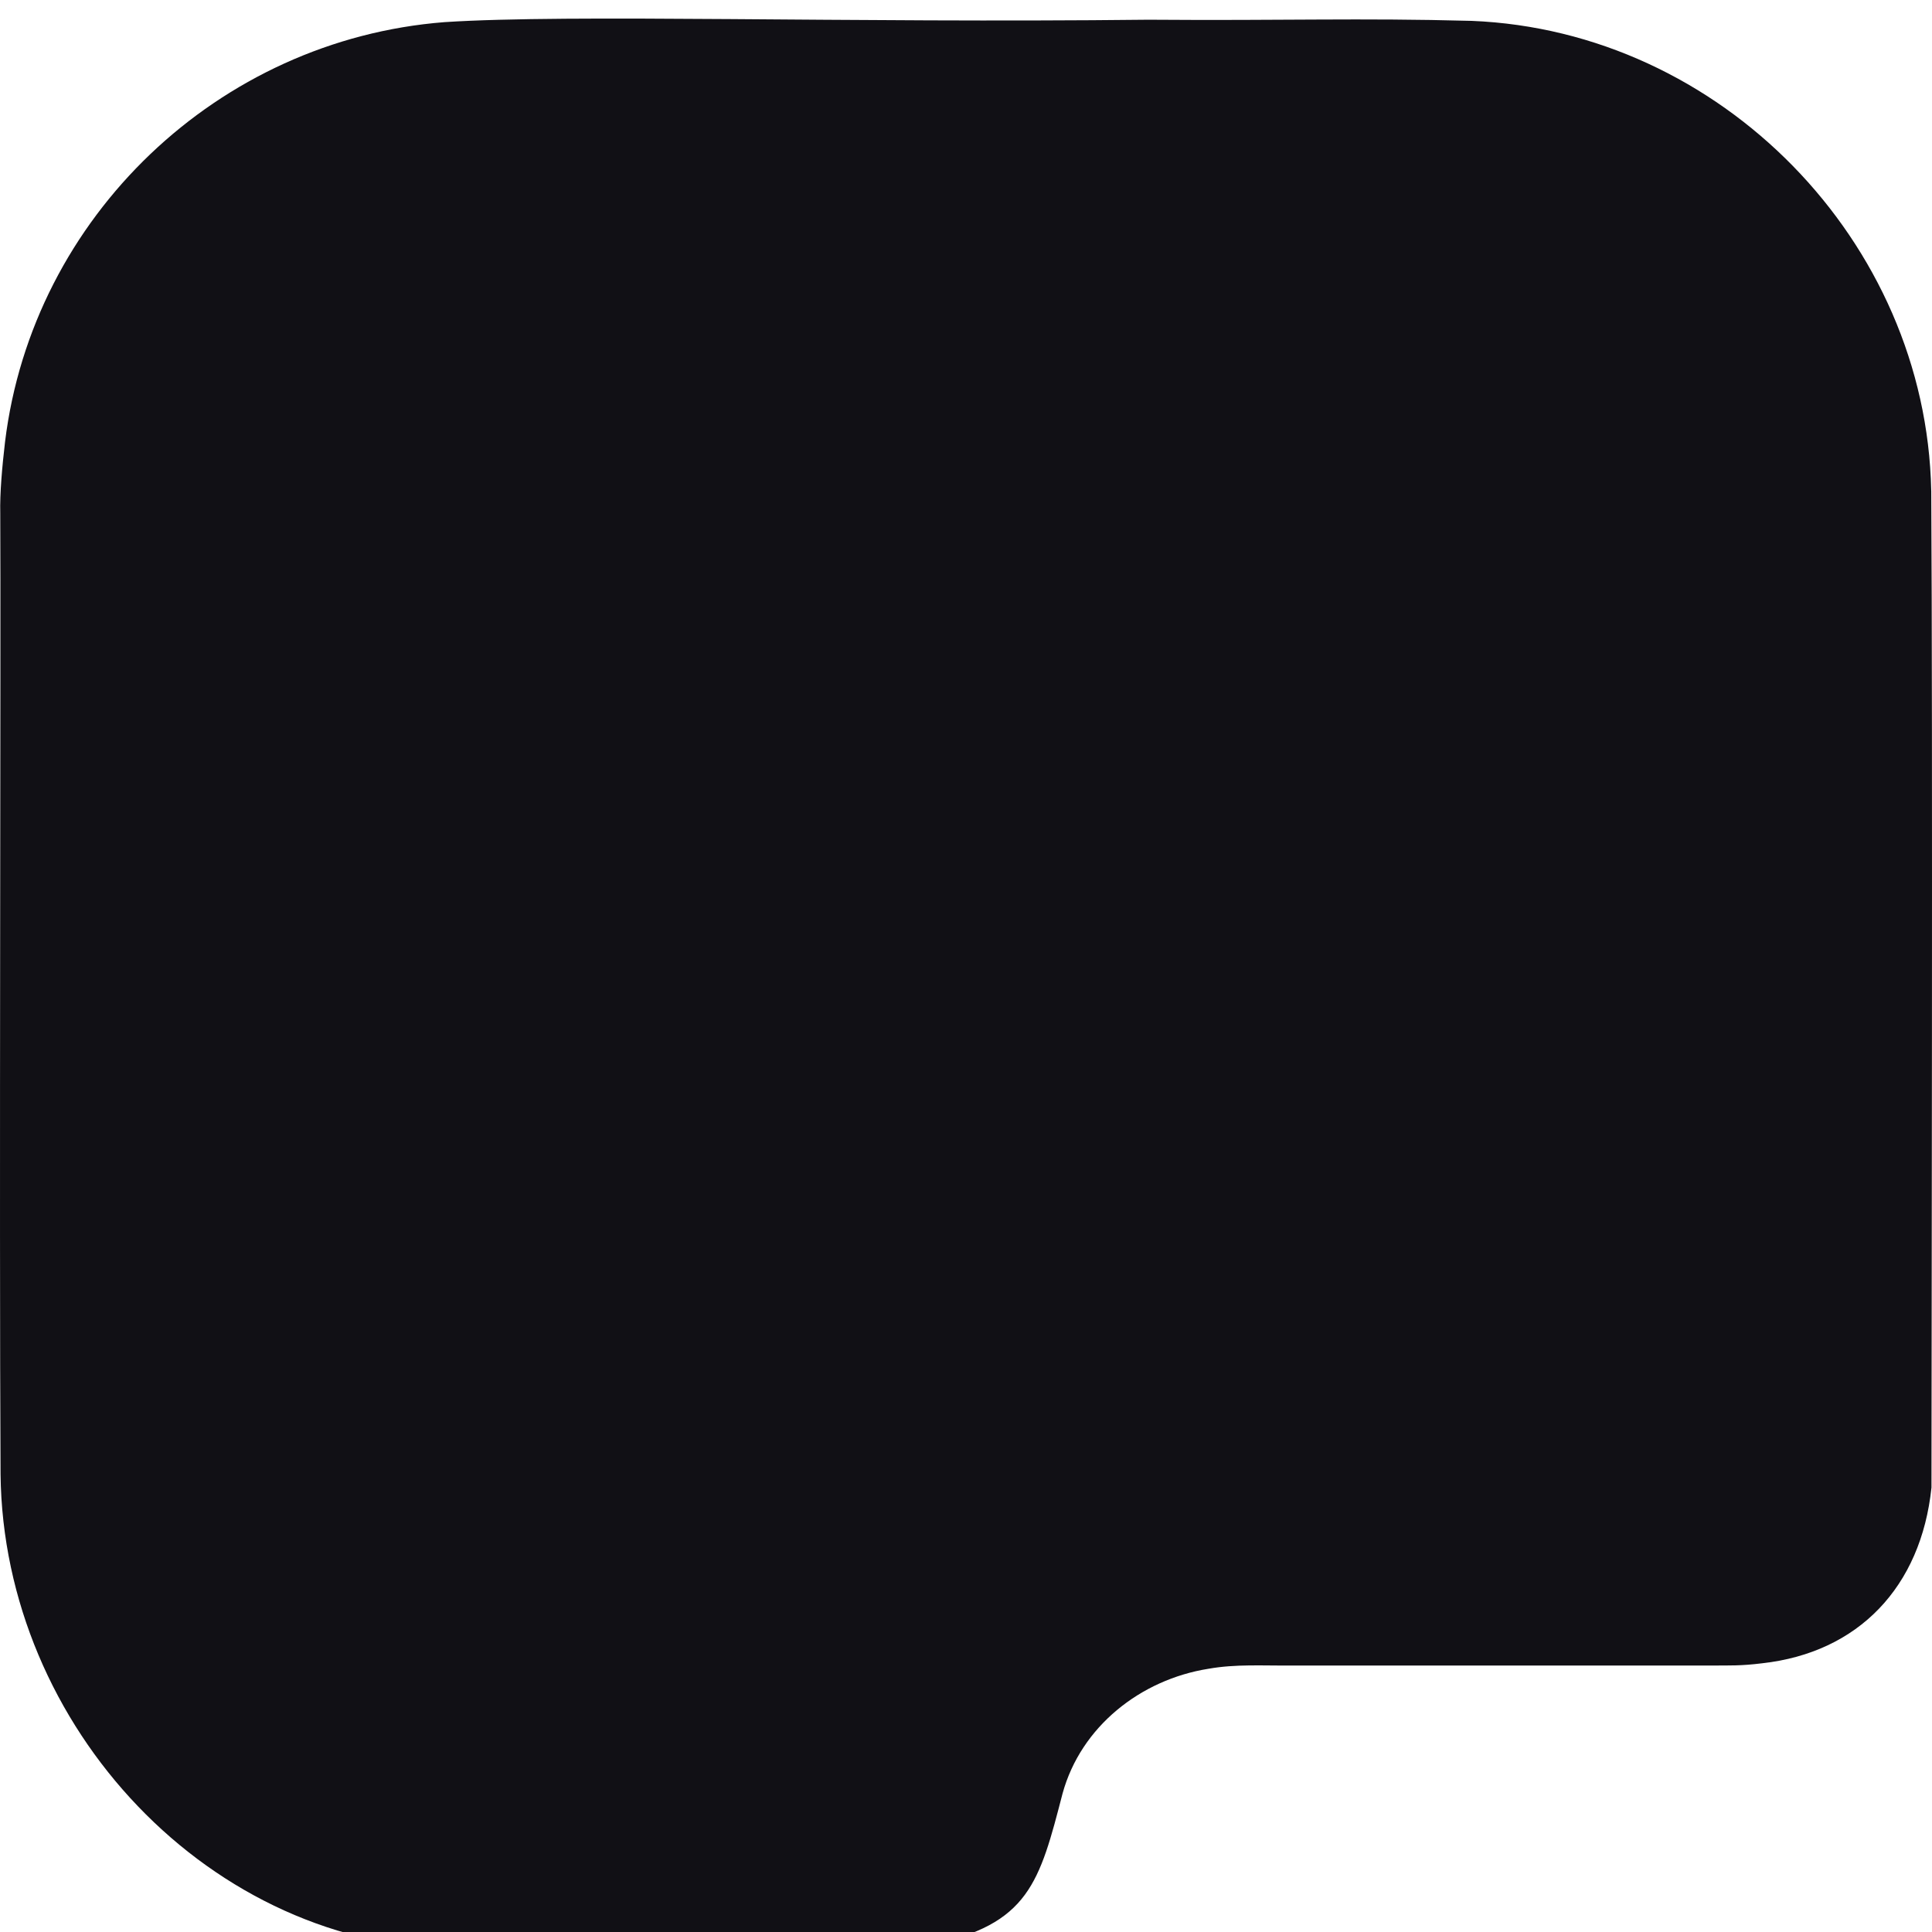 <svg xmlns="http://www.w3.org/2000/svg" xmlns:xlink="http://www.w3.org/1999/xlink" width="520" height="520" viewBox="0 0 520 520" fill="none"><path d="M519.799 132.087C520.209 198.117 519.869 367.278 519.859 400.388C517.049 427.158 500.179 444.807 474.259 447.677C468.589 448.377 465.749 448.257 460.689 448.277C429.369 448.297 383.149 448.257 348.039 448.277C339.659 448.357 332.699 447.838 325.219 449.158C307.019 452.068 290.949 464.658 285.989 482.728C279.809 506.528 276.969 518.098 250.249 523.458C244.609 524.698 218.389 524.917 218.389 524.917C192.449 524.917 155.939 524.628 124.369 524.628C56.669 524.628 0.889 464.728 0.149 396.788C-0.231 328.648 0.259 172.217 0.069 138.157C-0.061 132.757 0.569 125.687 1.359 118.907C8.779 58.297 58.789 10.697 119.649 5.957C153.959 3.727 227.289 6.217 309.059 5.307C345.899 5.587 365.629 4.797 396.109 5.617C463.149 8.327 518.409 64.978 519.789 131.967V132.087H519.799Z" fill="#111015"></path></svg>